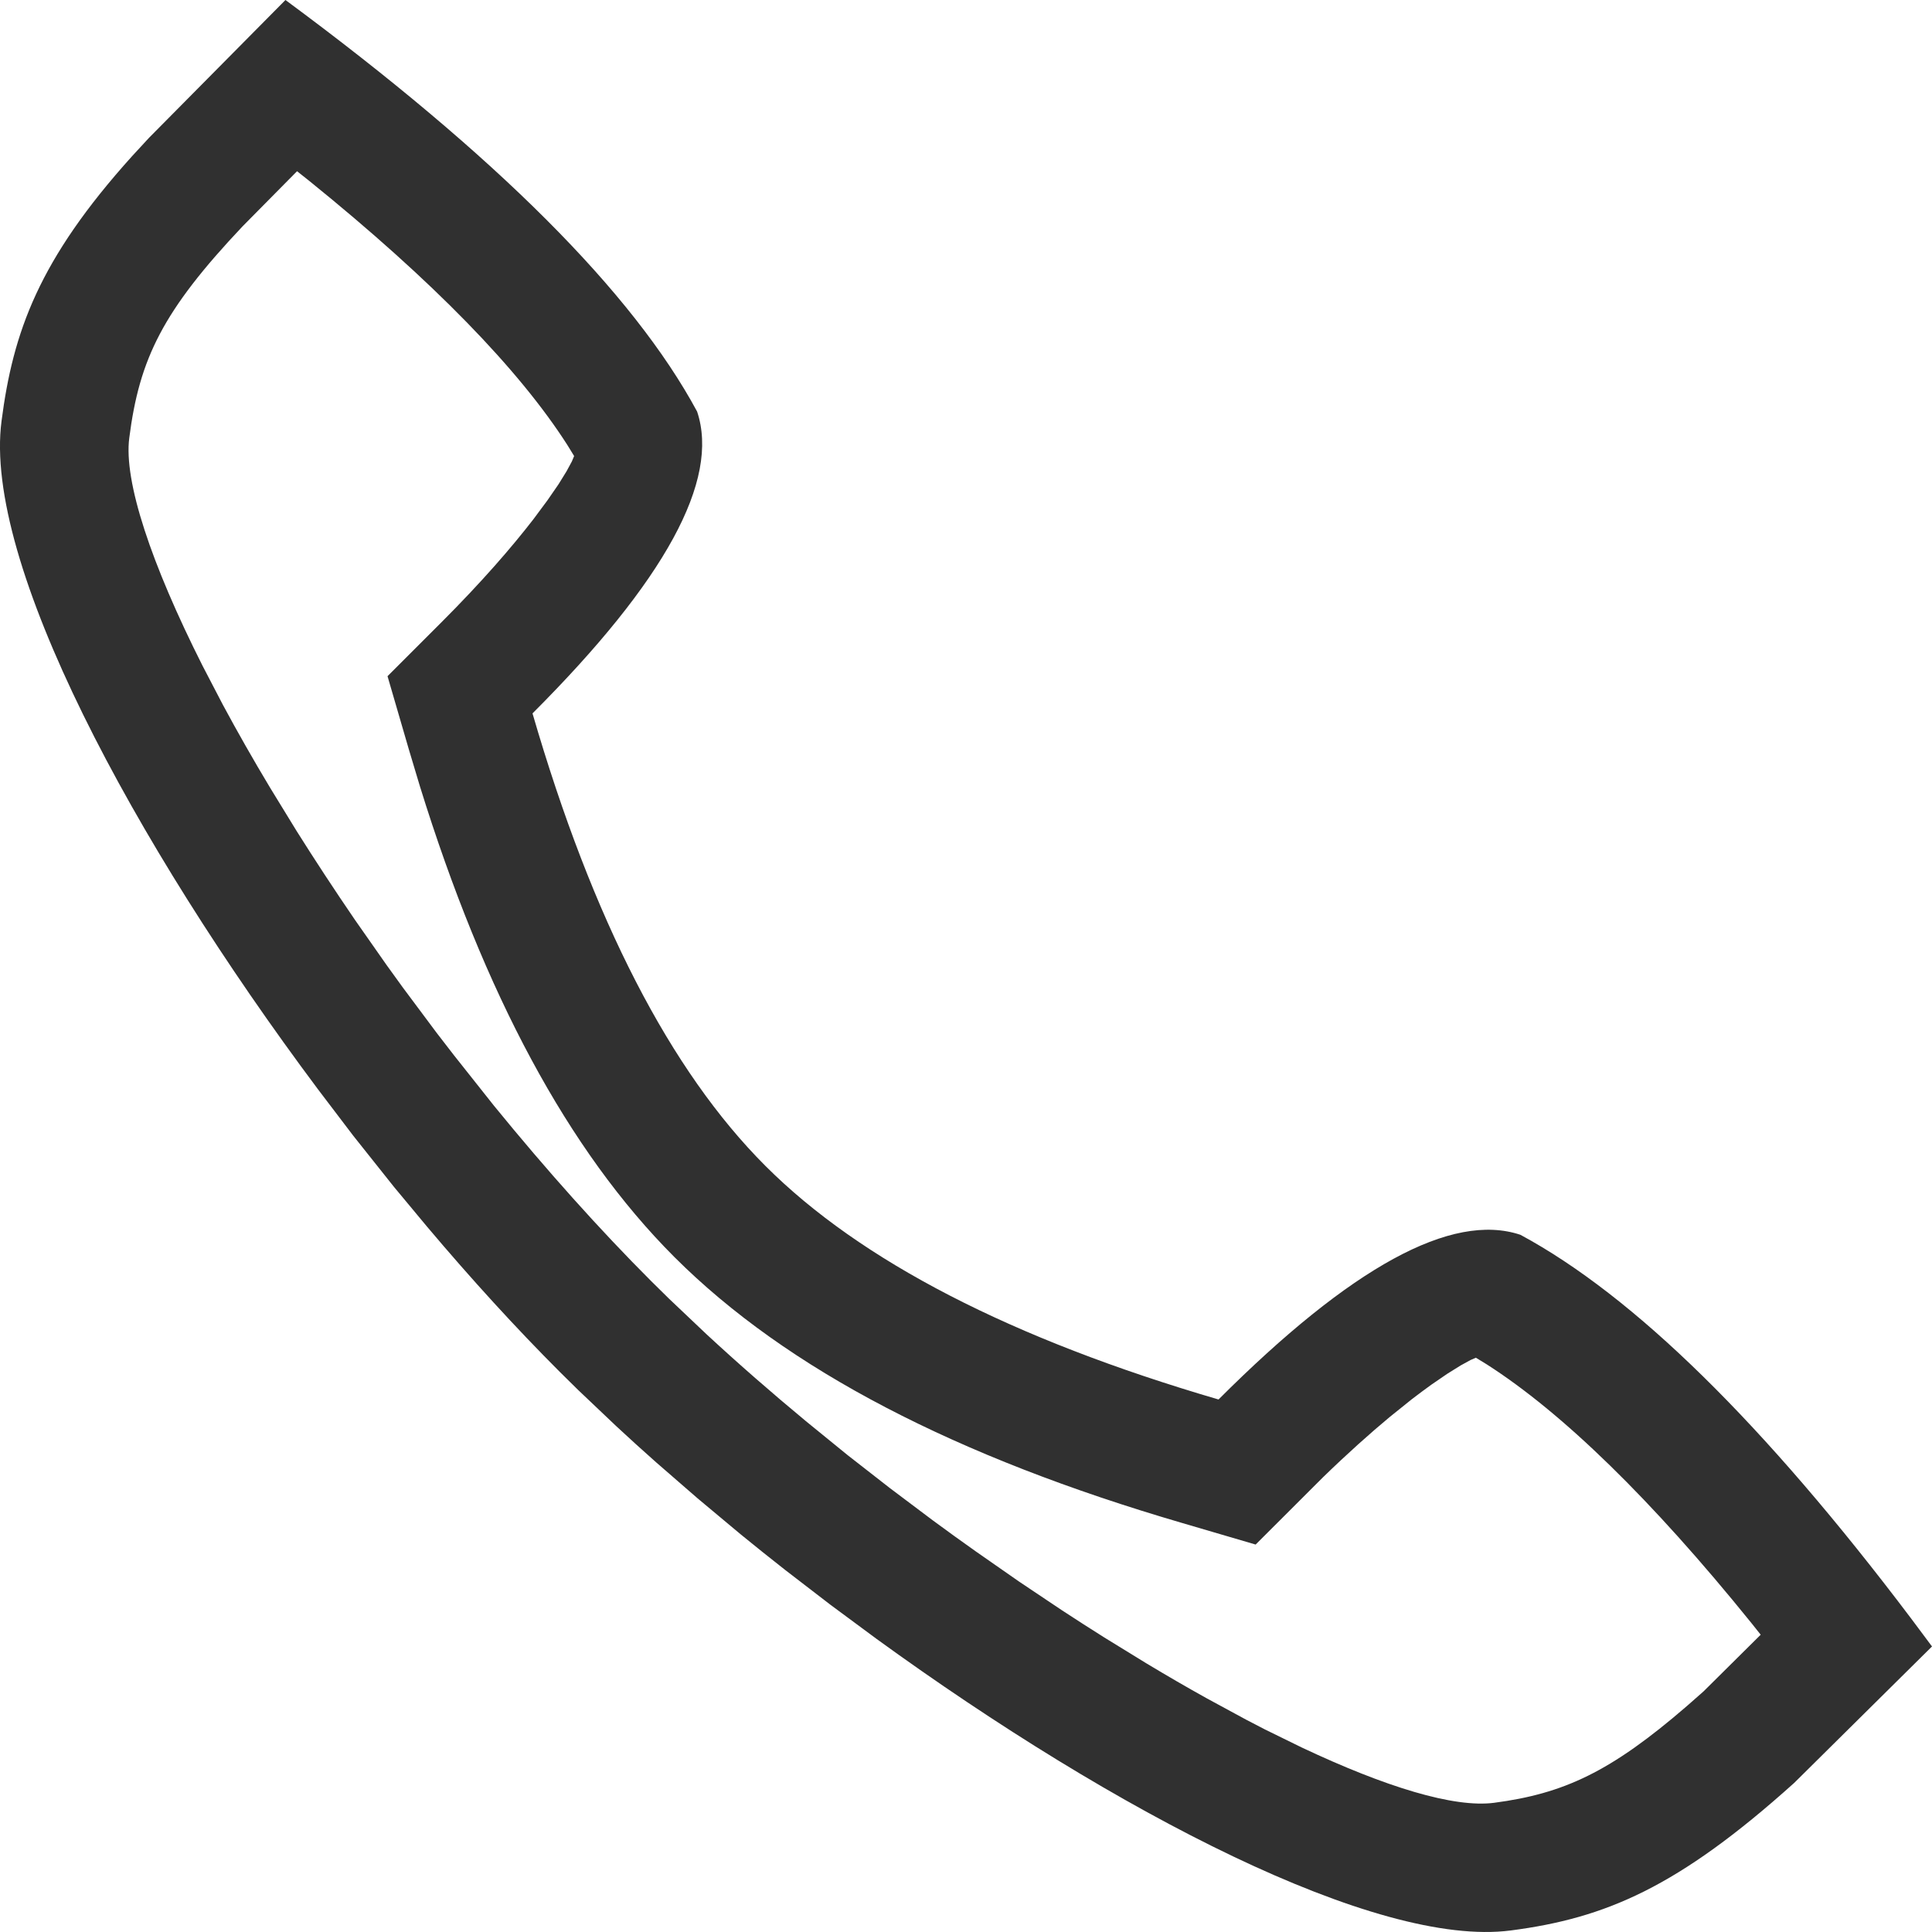 <svg width="24" height="24" viewBox="0 0 24 24" fill="none" xmlns="http://www.w3.org/2000/svg">
<path fill-rule="evenodd" clip-rule="evenodd" d="M3.546 0C6.16 1.931 7.864 3.635 8.66 5.113C8.944 5.965 8.262 7.215 6.615 8.862C7.361 11.427 8.326 13.301 9.508 14.483C10.691 15.666 12.567 16.633 15.137 17.385C16.785 15.737 18.035 15.055 18.887 15.339C20.297 16.099 21.914 17.686 23.738 20.102L24 20.453L22.287 22.149C20.842 23.448 19.943 23.828 18.767 23.981C17.102 24.198 13.866 22.52 10.889 20.359L10.316 19.935L9.753 19.502C9.567 19.356 9.383 19.209 9.202 19.061L8.667 18.614L8.15 18.165C7.981 18.015 7.815 17.865 7.654 17.715L7.182 17.267C7.106 17.193 7.03 17.118 6.956 17.044C6.411 16.499 5.854 15.889 5.305 15.238L4.894 14.744L4.388 14.108L3.951 13.533C1.642 10.445 -0.21 6.976 0.019 5.231C0.162 4.123 0.482 3.226 1.638 1.943L1.851 1.712L3.546 0ZM3.839 2.245L3.69 2.127L3.014 2.811C2.023 3.86 1.732 4.454 1.606 5.439C1.535 5.977 1.877 7.003 2.516 8.27L2.769 8.756C2.947 9.087 3.143 9.432 3.355 9.785L3.684 10.322C3.911 10.683 4.153 11.052 4.408 11.425L4.801 11.986C4.868 12.079 4.936 12.173 5.004 12.267L5.424 12.83L5.641 13.111L6.135 13.734C6.79 14.538 7.453 15.278 8.087 15.912L8.311 16.133L8.775 16.573C9.17 16.939 9.584 17.3 10.011 17.654L10.528 18.075L11.055 18.486L11.587 18.886C11.765 19.017 11.944 19.147 12.123 19.273L12.658 19.646L13.191 20.003C13.368 20.119 13.544 20.232 13.719 20.342L14.238 20.661C14.494 20.815 14.747 20.962 14.994 21.099L15.479 21.362C15.558 21.404 15.637 21.445 15.714 21.484L16.171 21.708C17.209 22.198 18.061 22.46 18.56 22.395C19.427 22.281 20.007 22.012 20.953 21.195L21.161 21.012L21.872 20.307L21.755 20.16C20.511 18.62 19.406 17.549 18.471 16.95L18.334 16.866L18.267 16.895L18.145 16.962L17.981 17.064L17.778 17.203C17.705 17.256 17.625 17.315 17.539 17.381L17.264 17.602C17.021 17.804 16.743 18.052 16.435 18.351L15.598 19.187L14.688 18.92C11.882 18.1 9.777 17.014 8.377 15.615C7.055 14.292 6.015 12.342 5.217 9.77L5.079 9.31L4.814 8.4L5.483 7.731C5.989 7.225 6.361 6.793 6.624 6.453L6.8 6.216L6.938 6.016L7.038 5.854L7.104 5.732L7.132 5.665L7.048 5.528C6.45 4.593 5.379 3.489 3.839 2.245Z" fill="#303030"/>
</svg>
